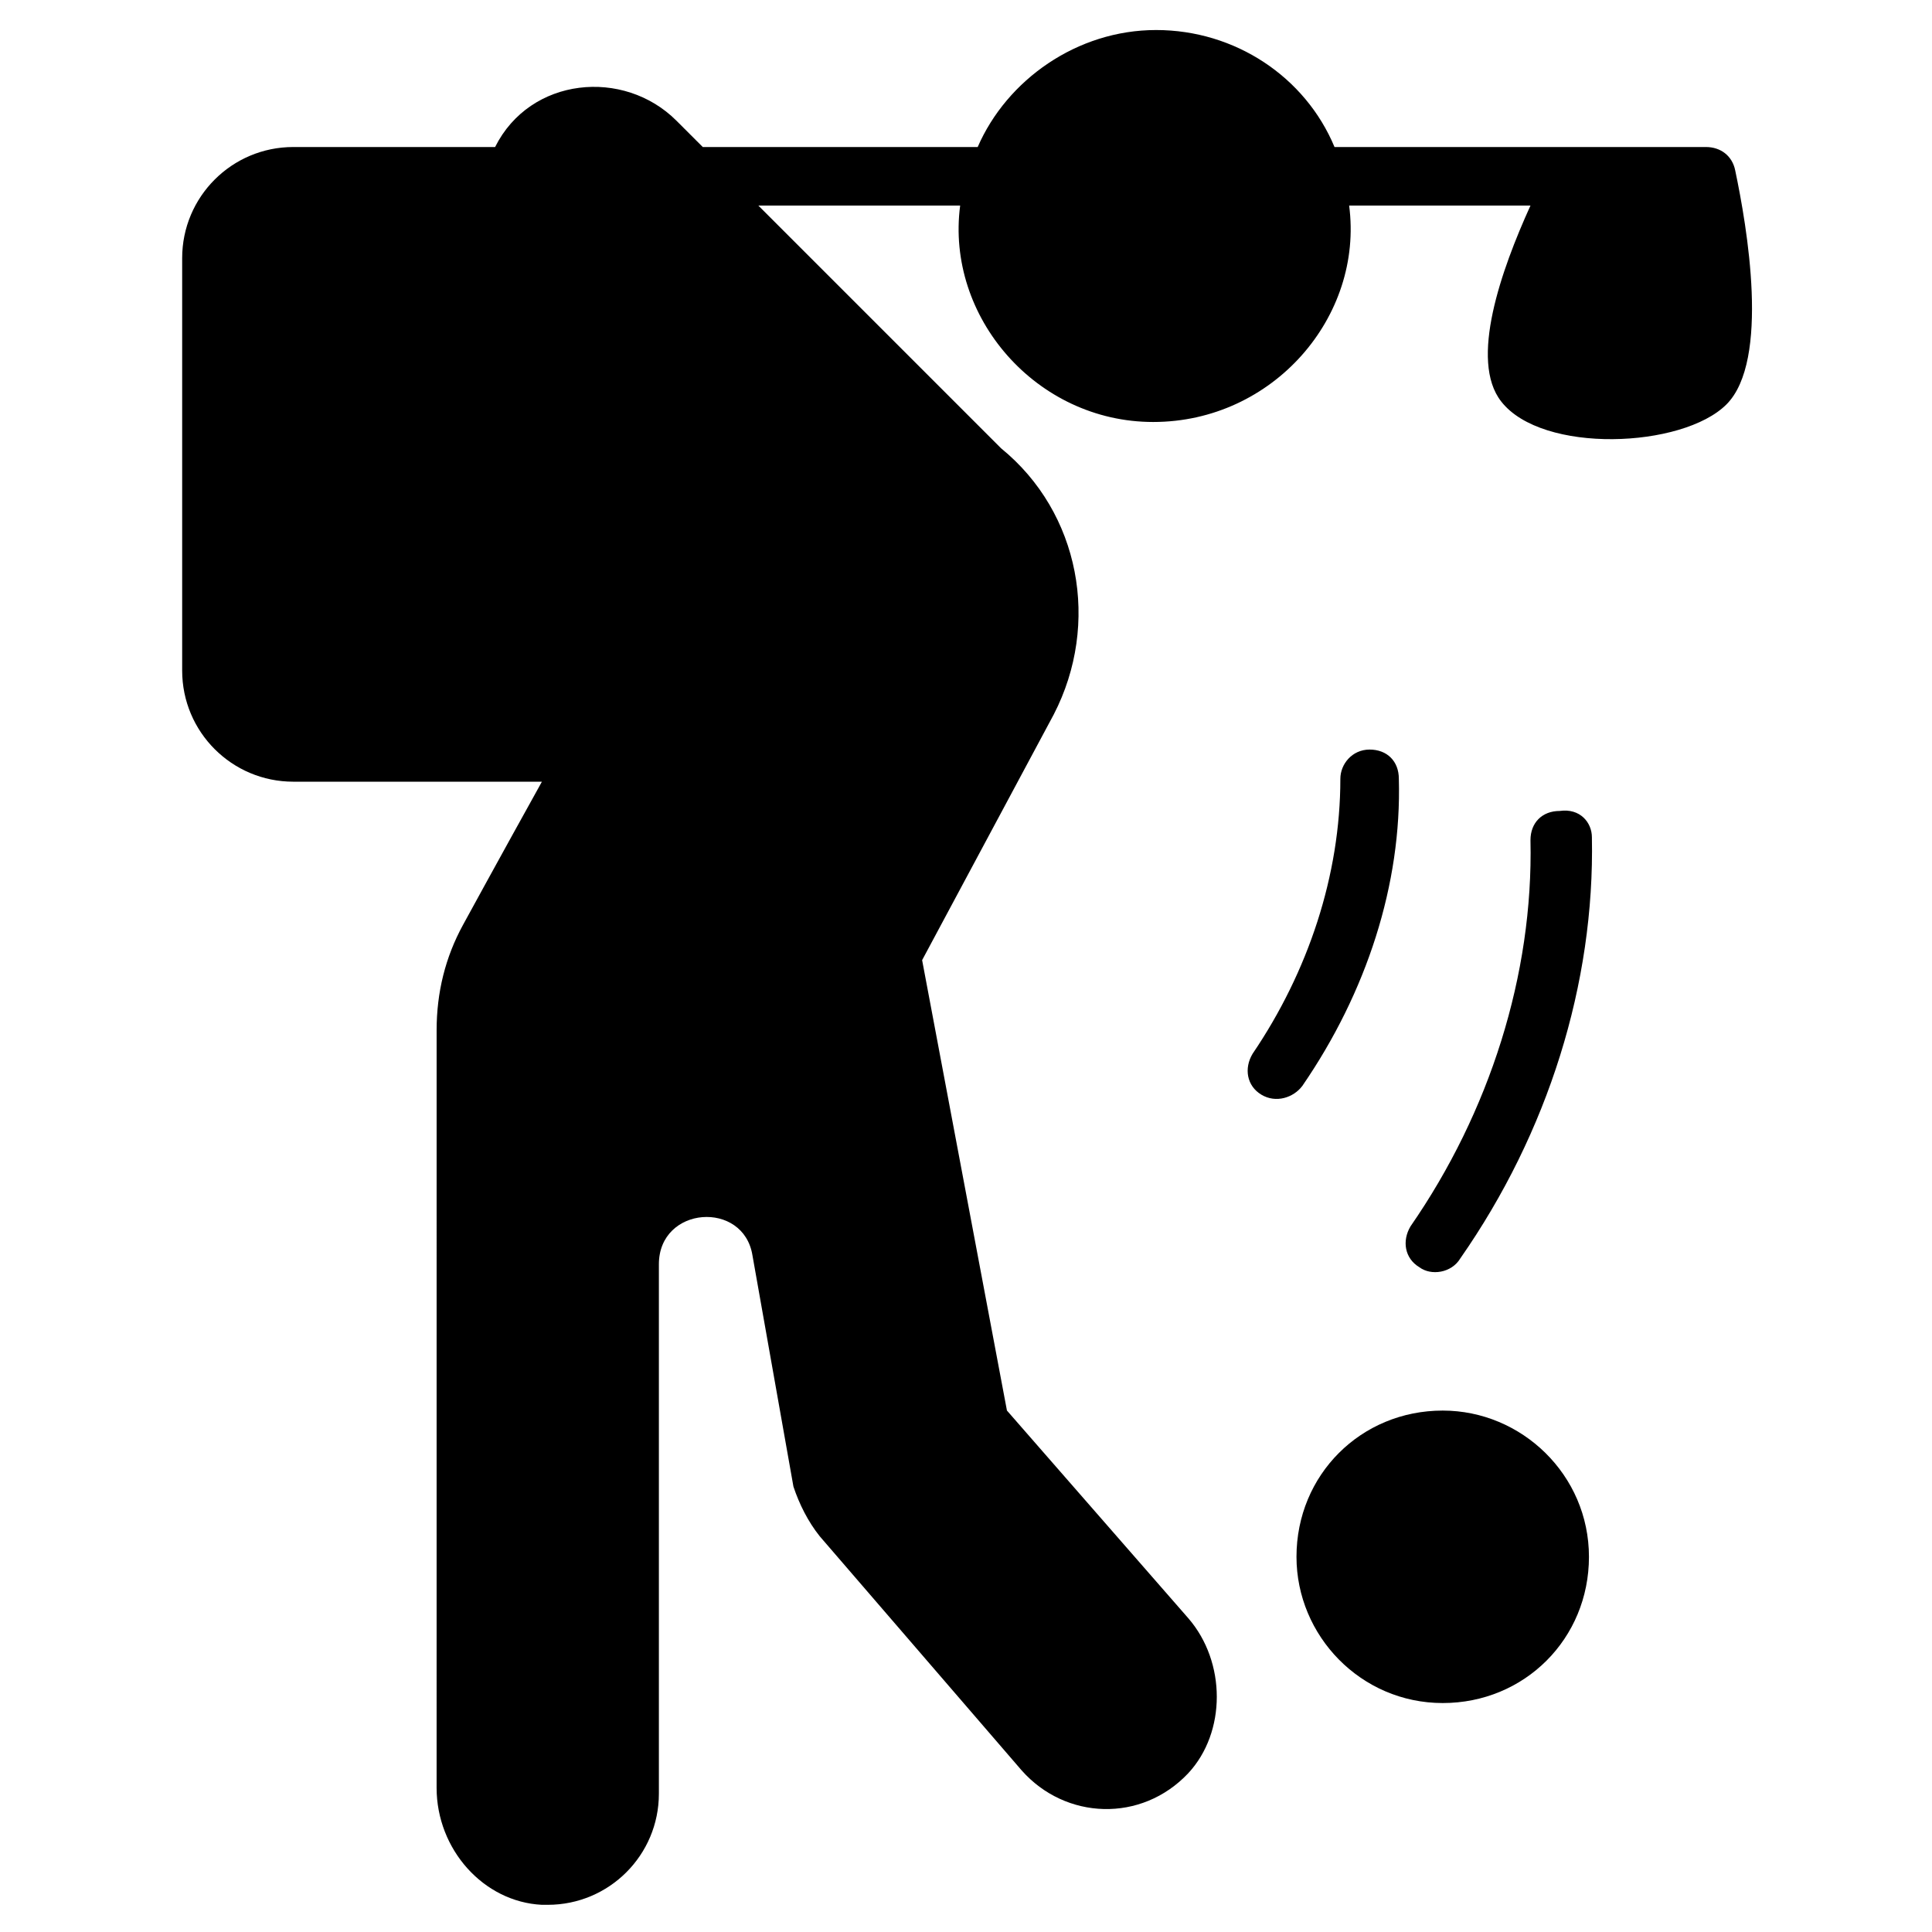 <?xml version="1.0" encoding="UTF-8"?>
<!-- Uploaded to: SVG Repo, www.svgrepo.com, Generator: SVG Repo Mixer Tools -->
<svg fill="#000000" width="800px" height="800px" version="1.1" viewBox="144 144 512 512" xmlns="http://www.w3.org/2000/svg">
 <g>
  <path d="m603.85 189.17c3.102 14.727 9.301 50.383-2.324 62.008s-48.832 13.176-59.684-0.773c-8.527-10.852 0-34.879 7.75-51.93h-48.055c3.875 29.453-20.152 57.355-51.93 57.355-31.004 0-55.031-27.902-51.156-57.355h-53.48l64.332 64.332c20.926 17.051 26.352 46.504 13.953 70.535l-34.883 65.105 22.477 119.36 48.055 55.031c10.078 11.625 10.078 30.23 0 41.078-12.402 13.176-32.555 12.402-44.18-0.773l-53.48-62.008c-3.102-3.875-5.426-8.527-6.977-13.176l-10.852-61.23c-2.324-14.727-24.805-13.176-24.805 2.324v140.29c0 16.277-13.176 29.453-29.453 29.453h-1.551c-15.5-0.773-27.902-14.727-27.902-31.004l0.004-199.98v-0.773c0-10.078 2.324-19.379 6.977-27.902 0 0 9.301-17.051 20.926-37.98h-65.883c-16.277 0-29.453-13.176-29.453-29.453v-109.29c0-16.277 13.176-29.453 29.453-29.453h0.773 52.707c9.301-18.602 34.105-20.926 48.055-6.977l6.977 6.977h72.859c7.75-17.828 26.352-31.004 47.281-31.004 20.926 0 39.531 12.402 47.281 31.004h64.332 34.105c3.875 0 6.977 2.324 7.75 6.199z"/>
  <path d="m489.13 431.78c-2.324 3.102-6.977 4.652-10.852 2.324-3.875-2.324-4.652-6.977-2.324-10.852 14.727-21.703 23.254-47.281 23.254-72.859 0-3.875 3.102-7.75 7.75-7.75 4.652 0 7.75 3.102 7.75 7.75 0.777 27.906-8.523 56.582-25.578 81.387z"/>
  <path d="m565.87 365.89c0.773 38.754-11.625 78.285-34.879 111.61-2.324 3.875-7.75 4.652-10.852 2.324-3.875-2.324-4.652-6.977-2.324-10.852 20.926-30.23 32.555-66.656 31.777-102.31 0-4.652 3.102-7.75 7.75-7.75 5.43-0.773 8.527 3.102 8.527 6.977z"/>
  <path d="m565.09 556.57c0 21.703-17.051 38.754-38.754 38.754s-38.754-17.828-38.754-38.754c0-21.703 17.051-38.754 38.754-38.754 20.926 0 38.754 17.051 38.754 38.754z"/>
 </g>
</svg>